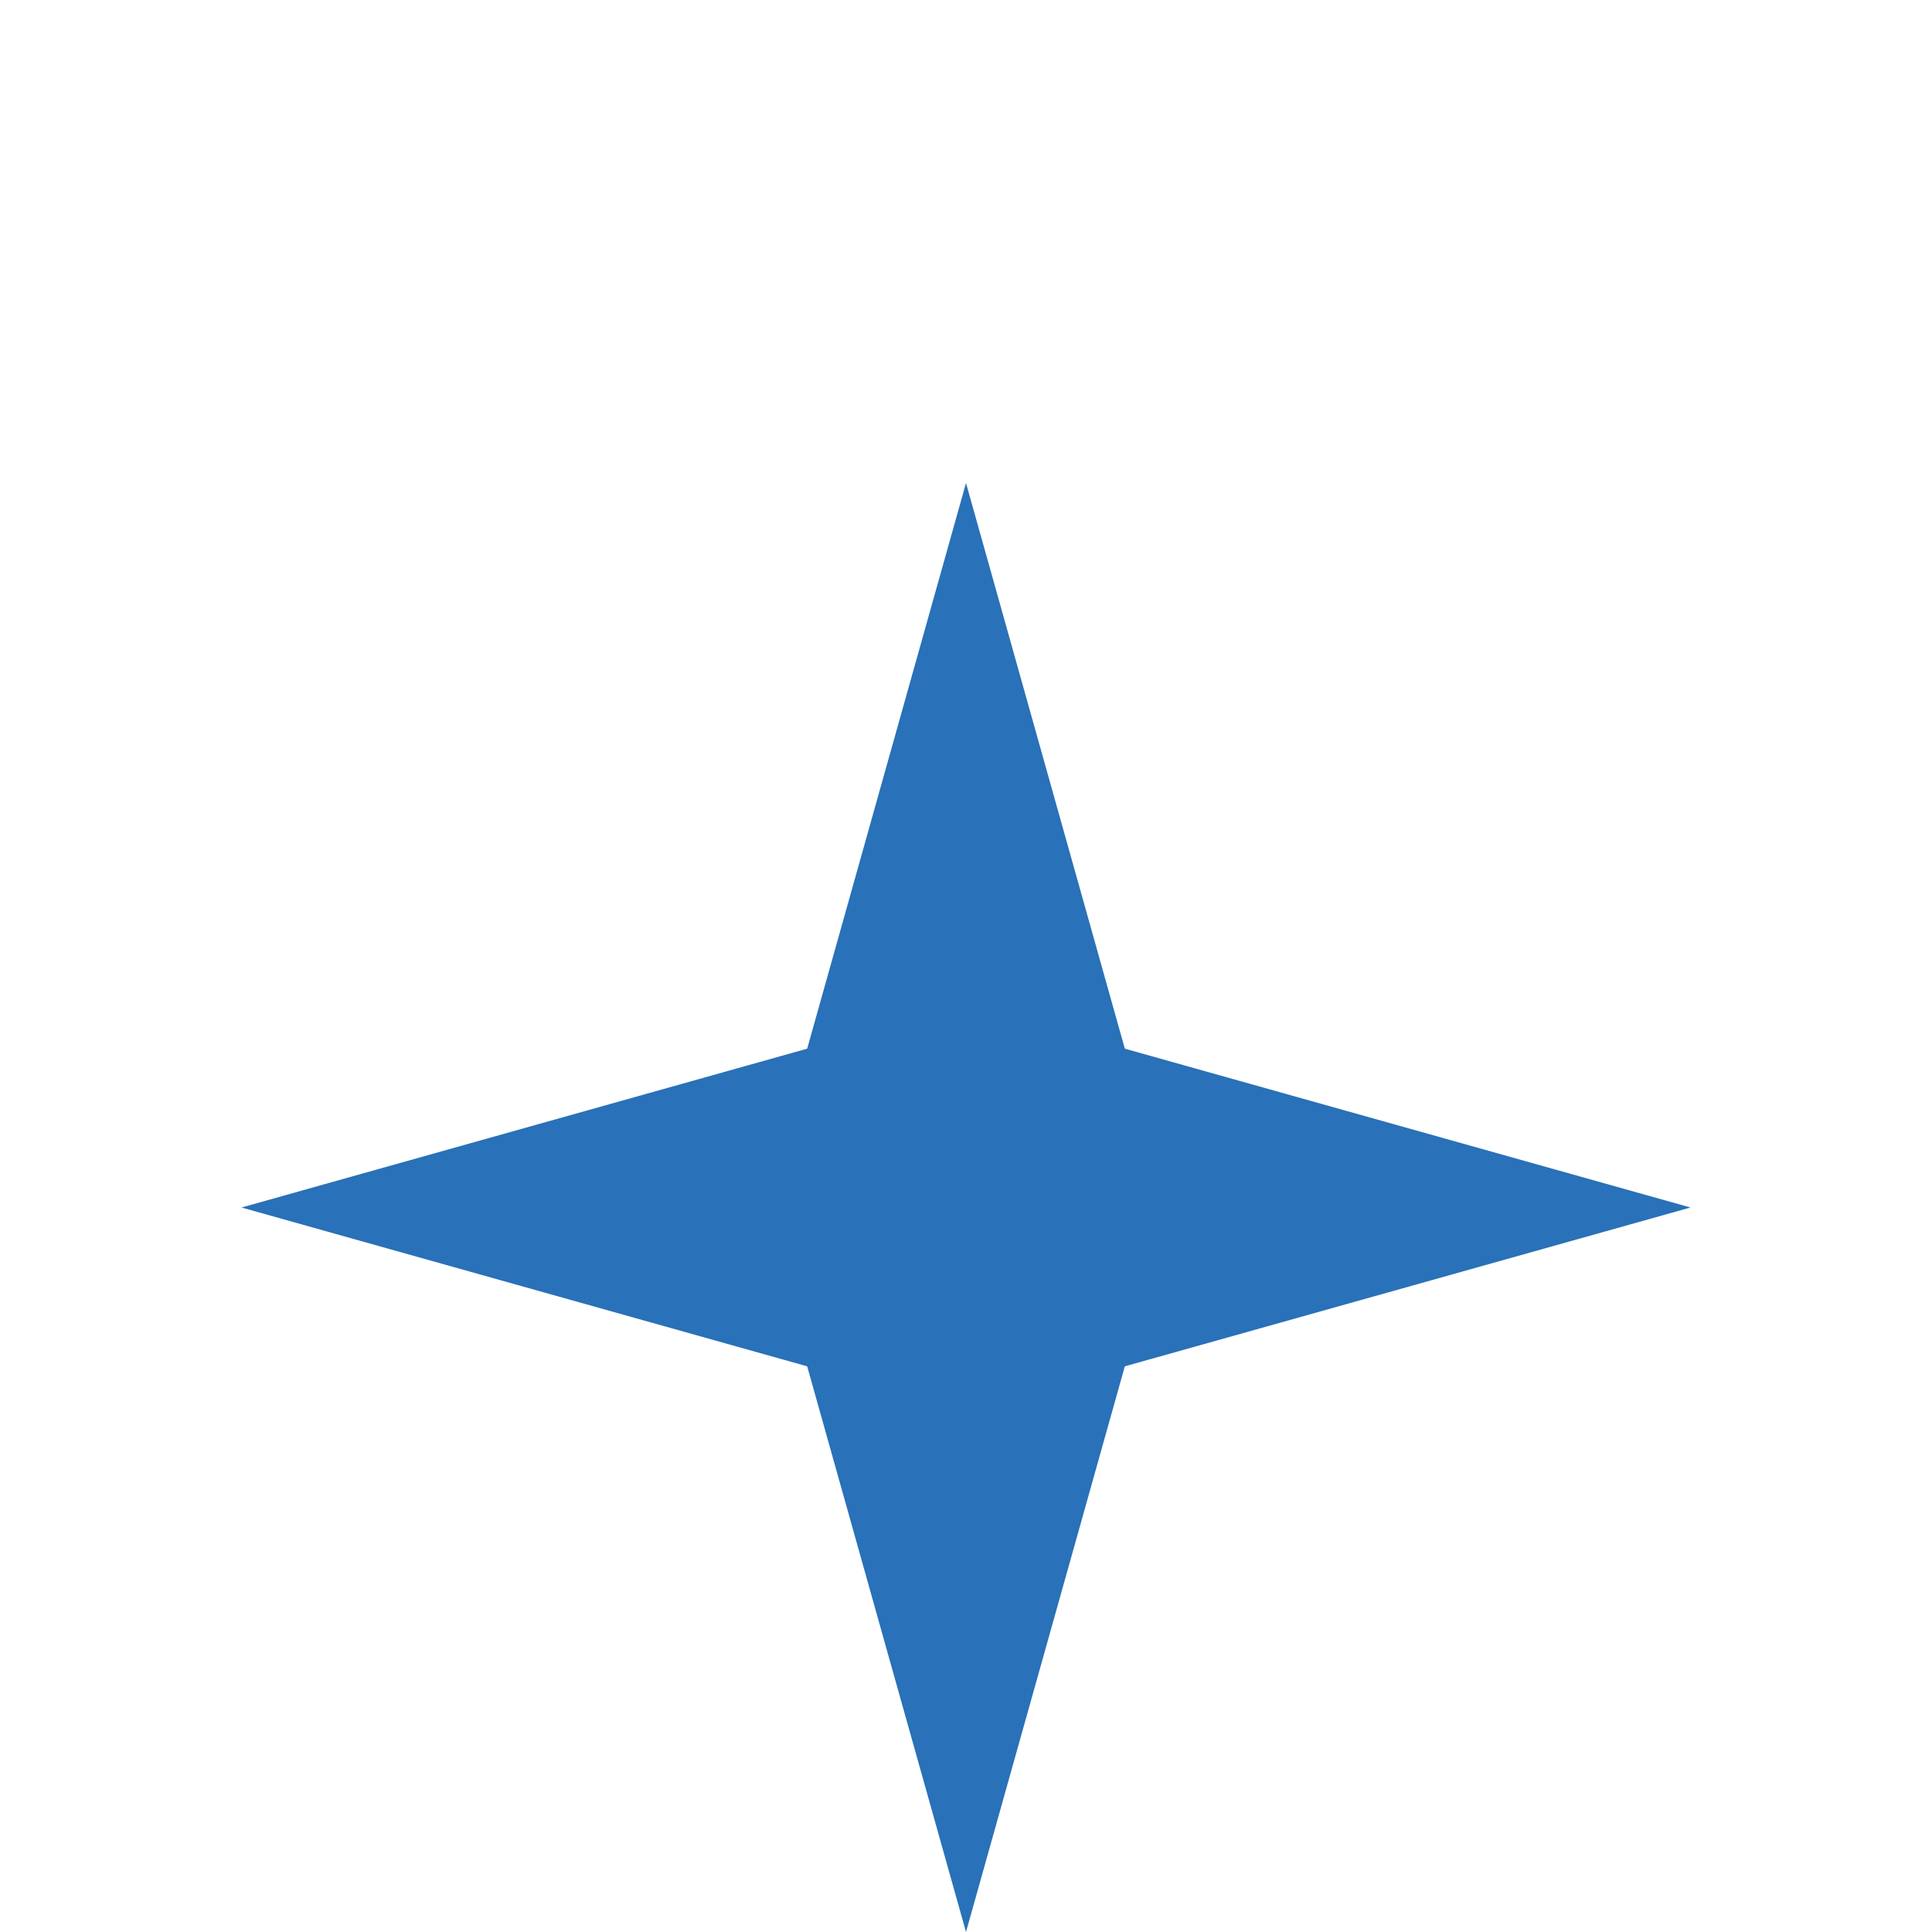 <svg width="24" height="24" viewBox="0 0 24 24" fill="none" xmlns="http://www.w3.org/2000/svg">
<path d="M12 6L13.973 13.027L21 15L13.973 16.973L12 24L10.027 16.973L3 15L10.027 13.027L12 6Z" fill="#2971B8"/>
</svg>
